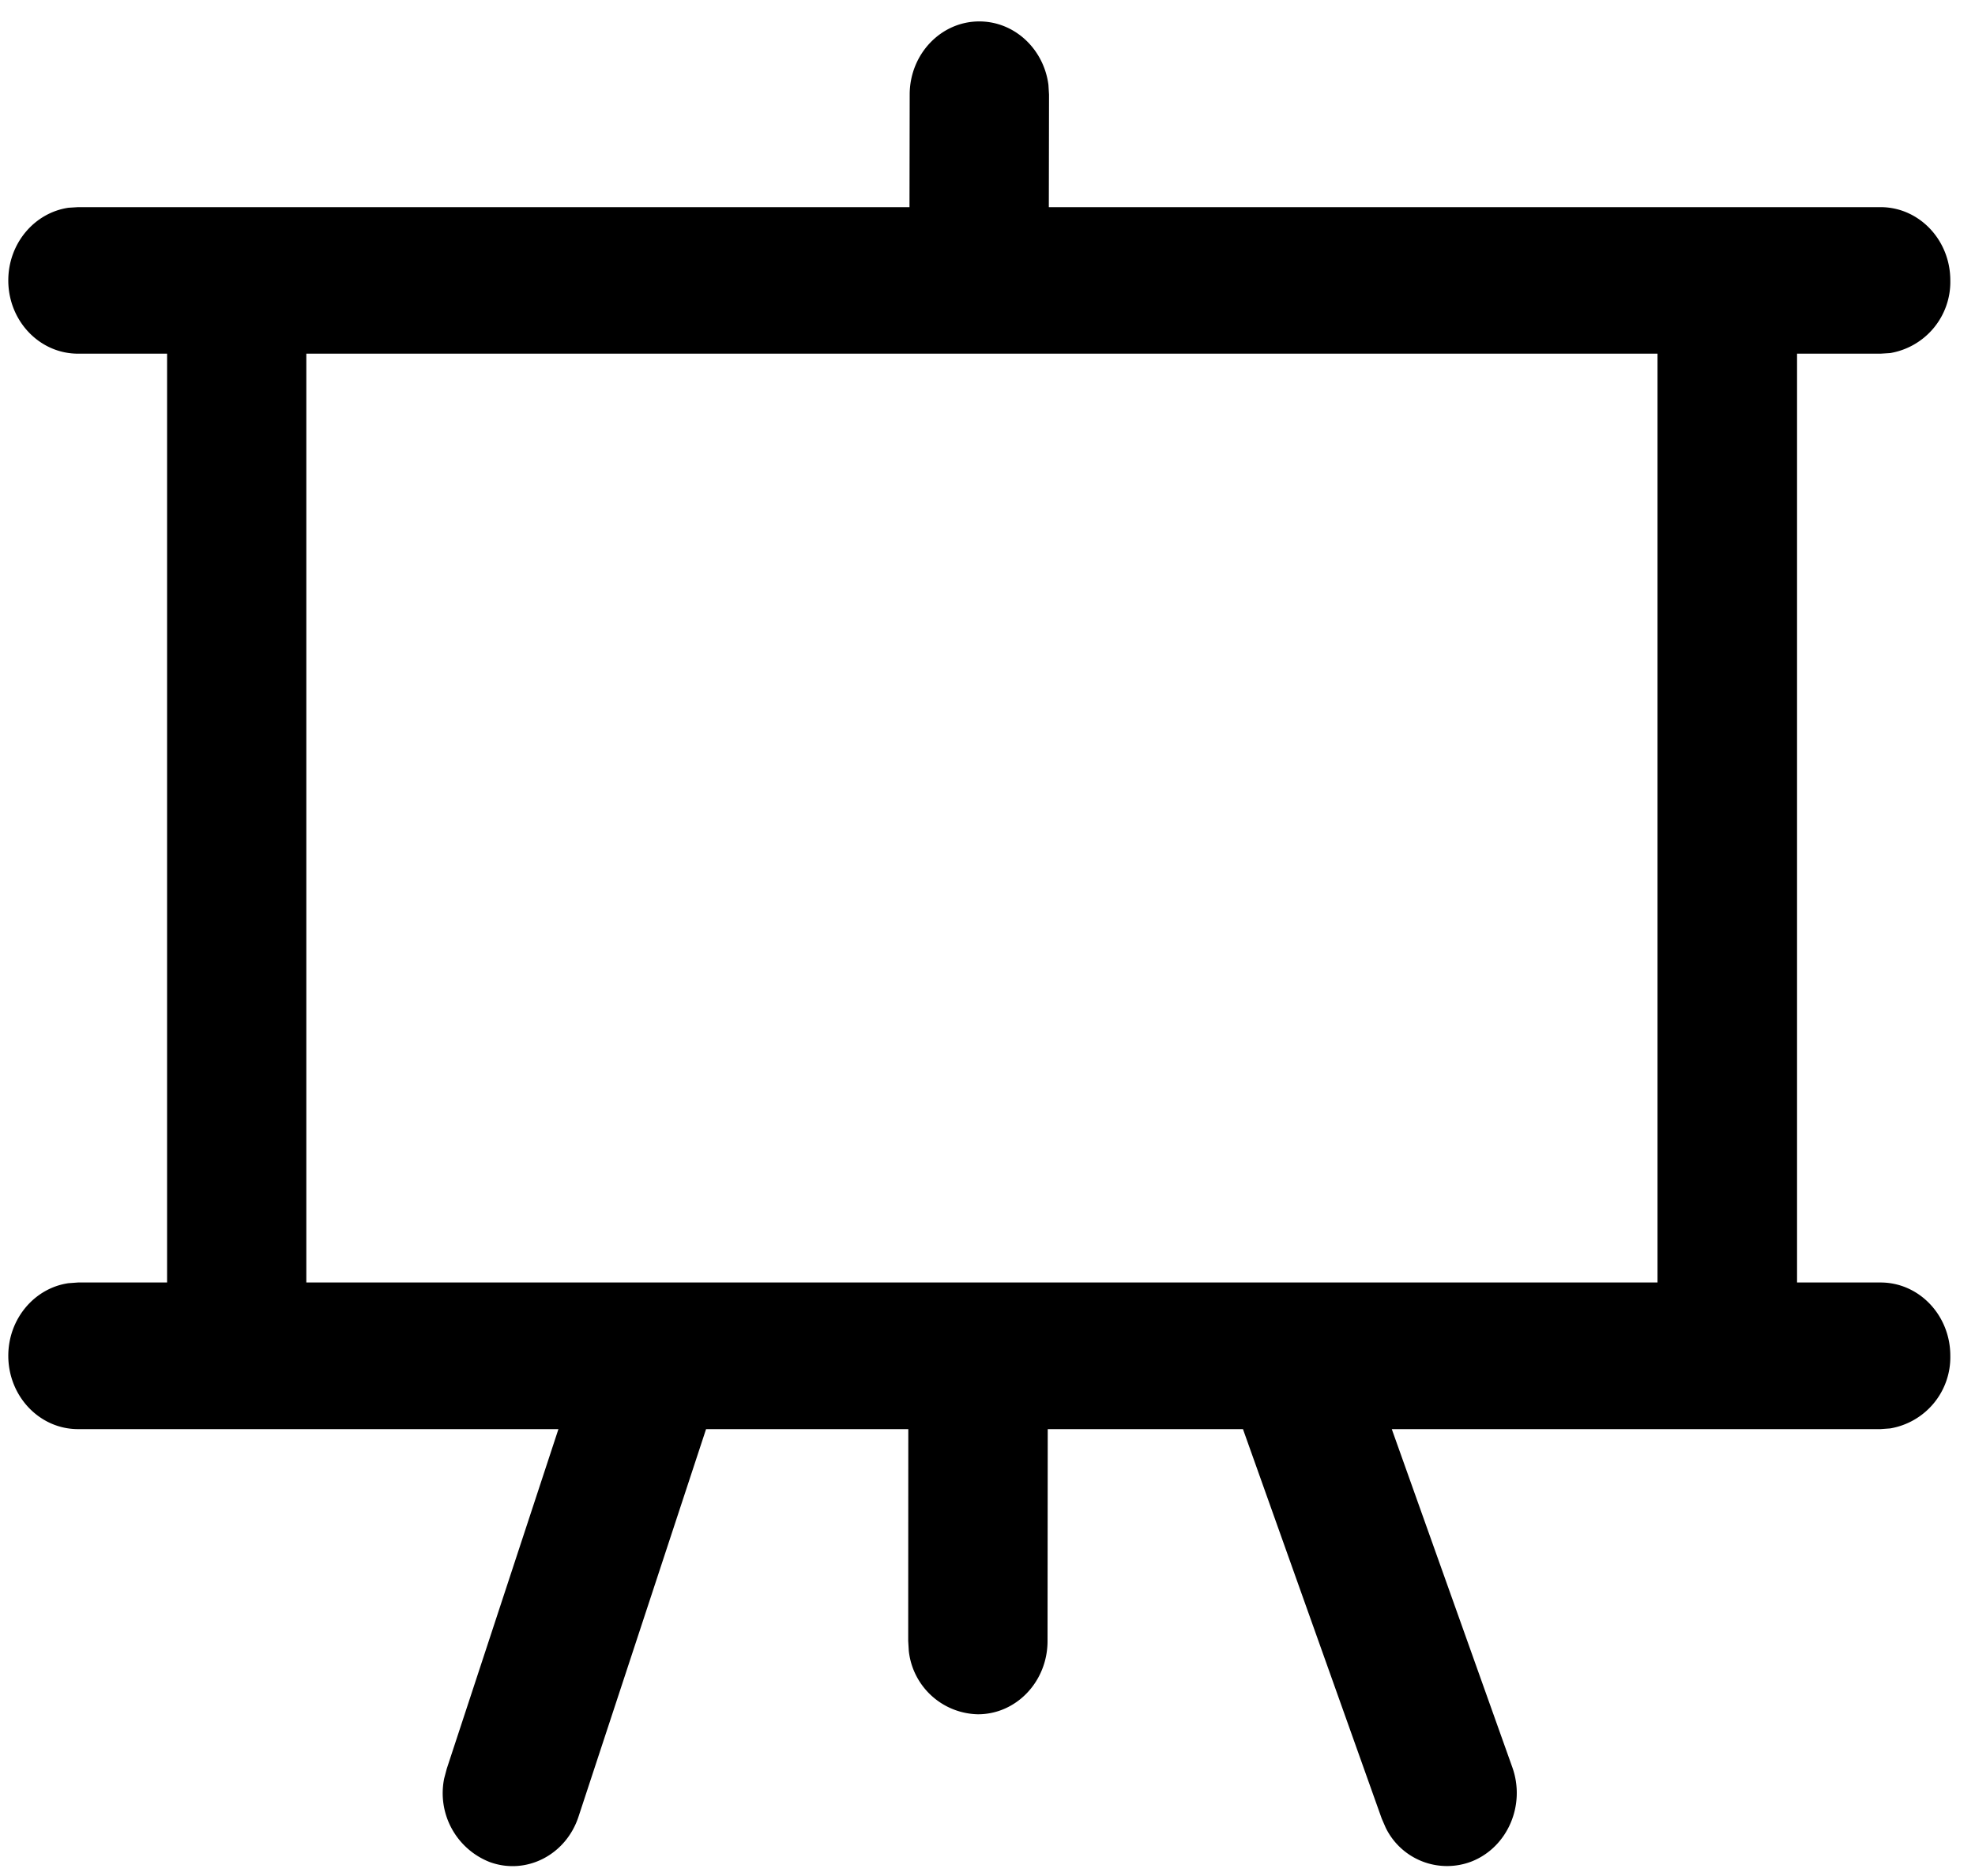 <svg width="20" height="19" viewBox="0 0 20 19" xmlns="http://www.w3.org/2000/svg">
    <path d="M9.917.217c.358 0 .653.28.7.642l.006.1-.002 1.139h8.423c.39 0 .706.332.706.742a.731.731 0 0 1-.61.736l-.096.006h-.846v9.407h.846c.39 0 .706.332.706.742a.731.731 0 0 1-.61.736l-.096.007h-4.95l1.22 3.423c.138.384-.047.812-.412.956a.691.691 0 0 1-.87-.343l-.04-.092-1.405-3.944H10.61l-.002 2.146c0 .41-.316.743-.706.742a.719.719 0 0 1-.699-.642l-.006-.101.001-2.145H7.15L5.858 18.4c-.128.388-.53.593-.898.459a.749.749 0 0 1-.462-.847l.026-.098 1.131-3.44H.79c-.39 0-.706-.333-.706-.743 0-.375.266-.686.61-.735l.096-.007h.902V3.582H.79c-.39 0-.706-.332-.706-.742 0-.376.266-.686.61-.736l.096-.006h8.42l.002-1.14c0-.41.317-.742.706-.741zm6.87 3.365H3.102v9.407h13.683V3.582z" fill="#000" fill-rule="evenodd"/>
</svg>
